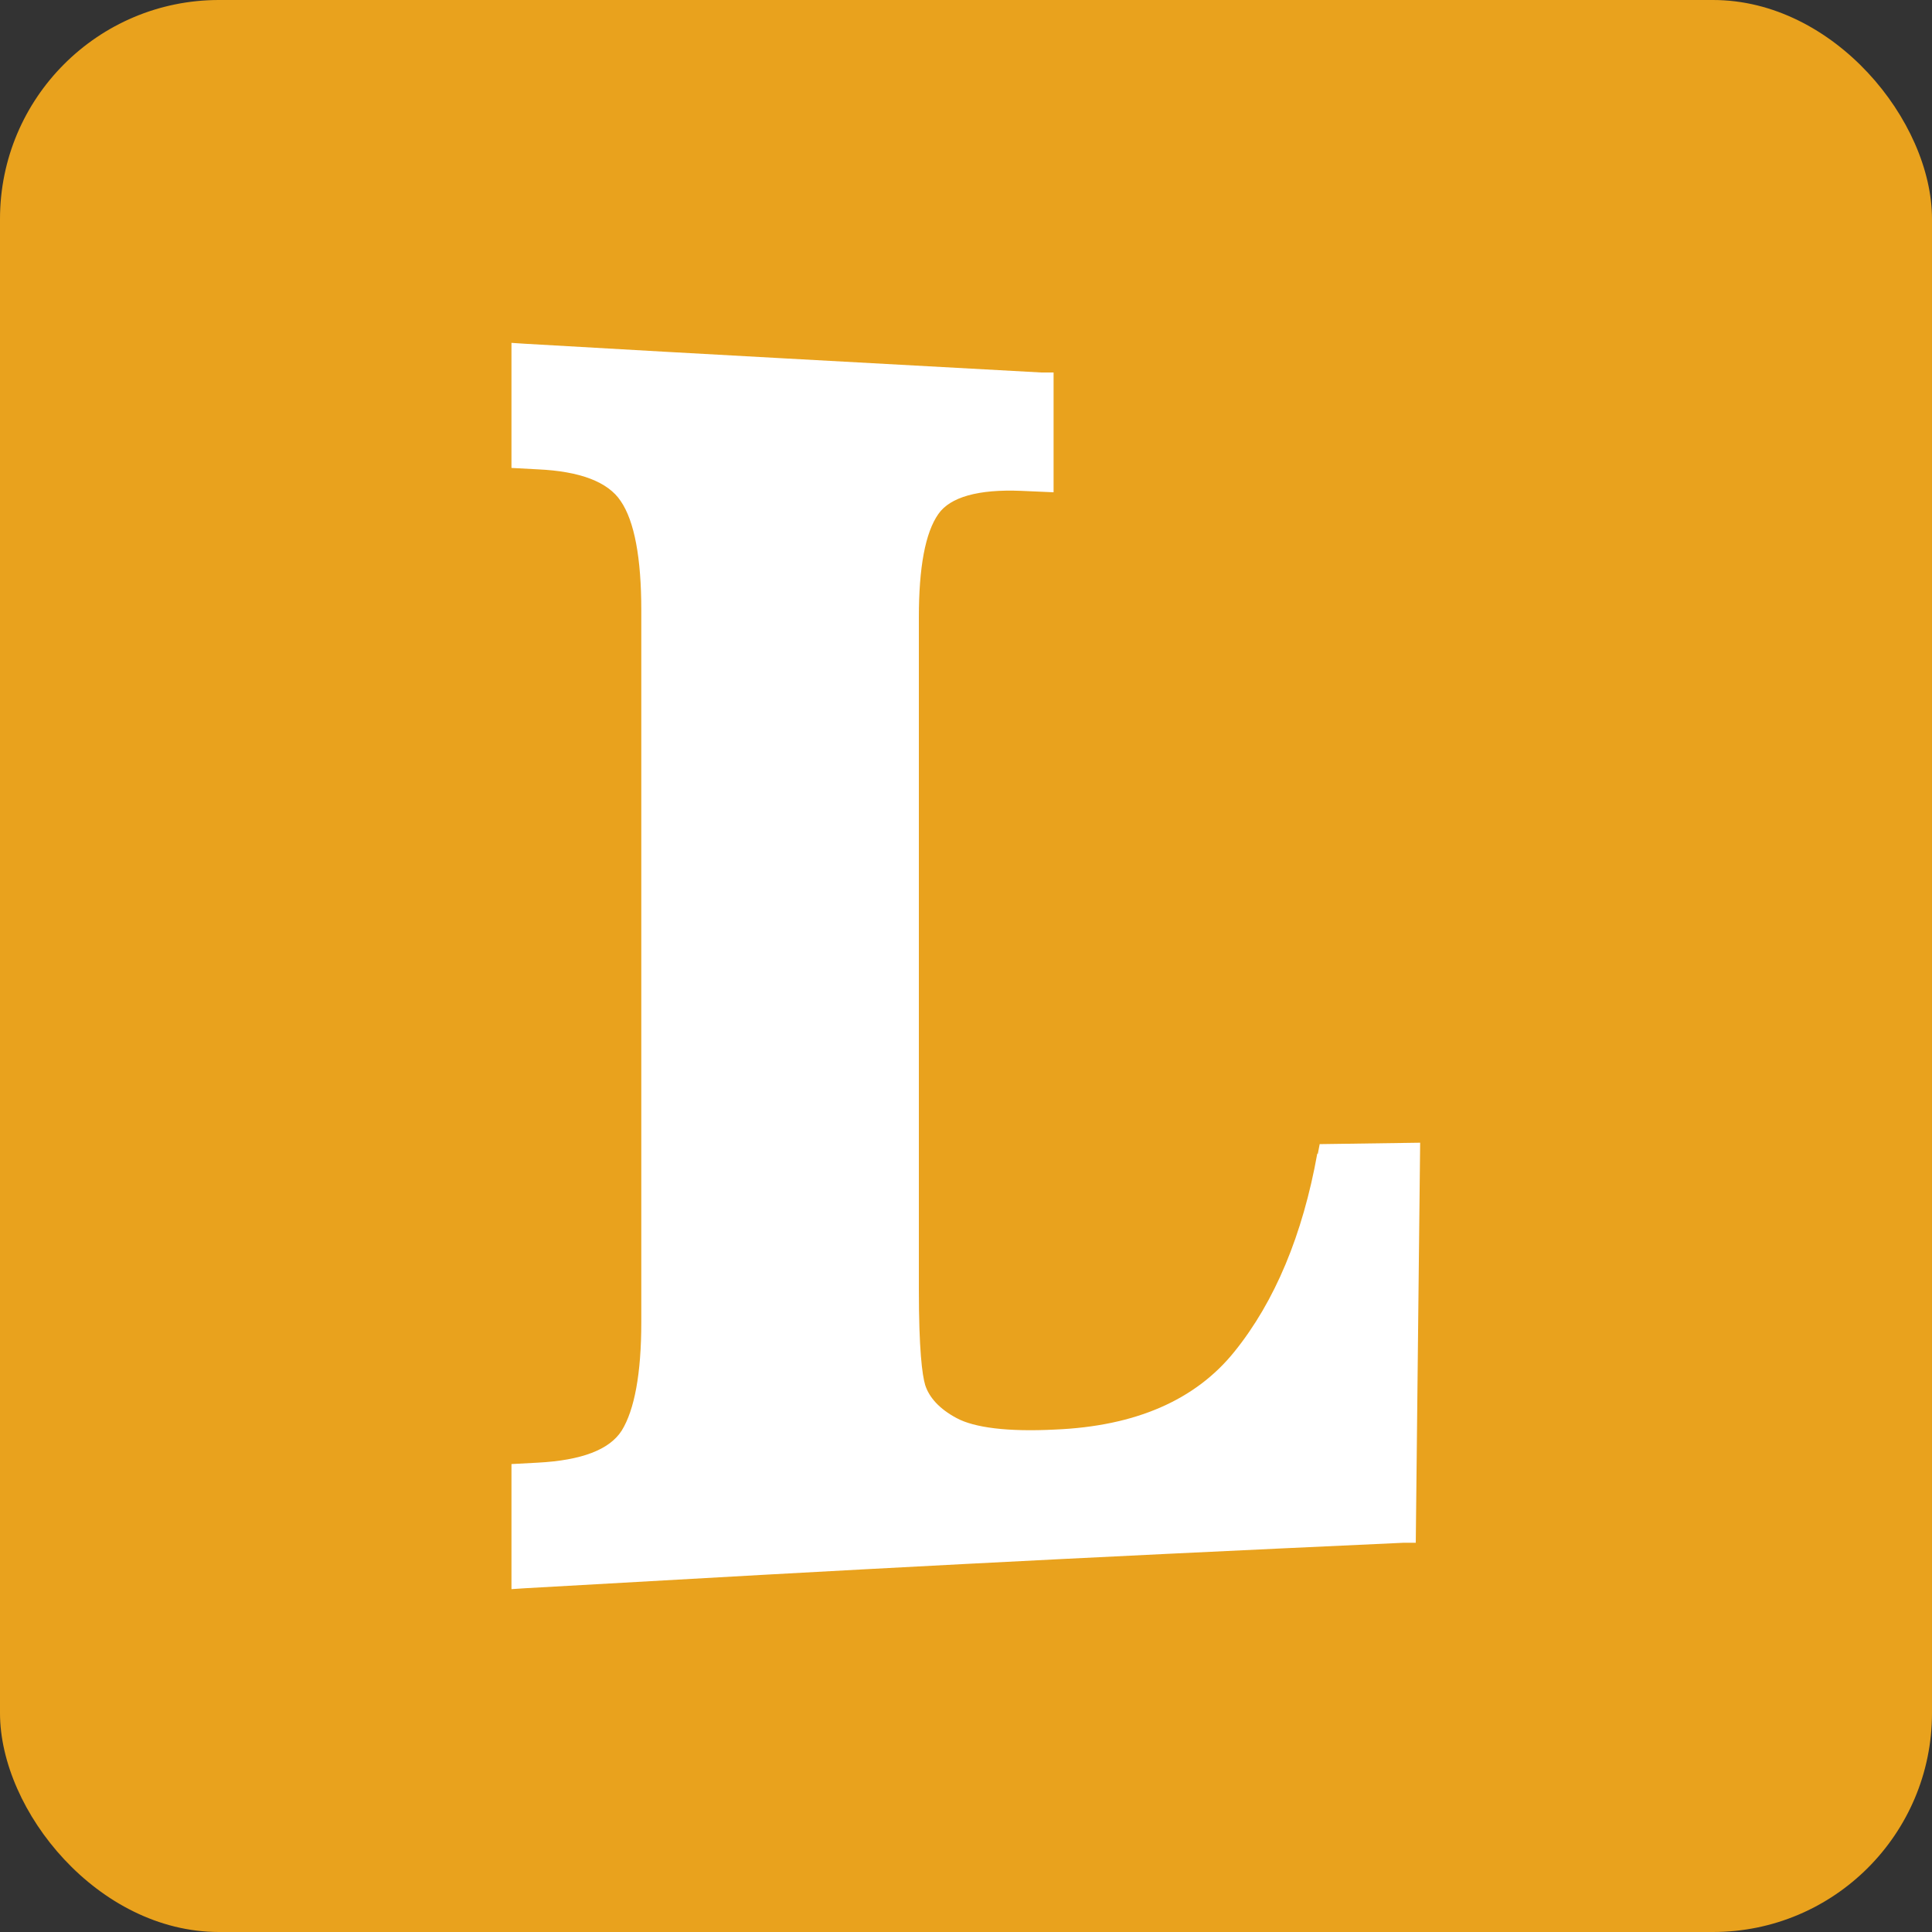 <?xml version="1.0" encoding="UTF-8"?> <svg xmlns="http://www.w3.org/2000/svg" id="Layer_2" data-name="Layer 2" viewBox="0 0 150 150"><rect x="0" y="0" width="150" height="150" fill="#333333" stroke="none"/><defs><style> .cls-1 { fill: #e9a21d; } .cls-2 { fill: #fff; } </style></defs><g id="Layer_1-2" data-name="Layer 1"><rect class="cls-1" width="150" height="150" rx="17" ry="17"></rect><path class="cls-2" d="M102.28,89.53c-1.14,6.36-3.31,11.53-6.43,15.4-3.04,3.79-7.72,5.8-13.93,6.06-3.69.19-6.28-.15-7.65-.89-1.33-.71-2.13-1.6-2.44-2.57-.23-.78-.49-2.72-.49-7.44v-52.15c0-3.87.49-6.58,1.52-8.04.91-1.3,3.08-1.93,6.43-1.79l2.51.11v-9.3h-.95c-16.02-.89-24.05-1.3-40.07-2.23l-1.07-.07v9.71l2.05.11c3.27.15,5.44.97,6.43,2.46,1.07,1.56,1.6,4.43,1.6,8.48v55.28c0,3.98-.53,6.81-1.52,8.41-.95,1.49-3.12,2.31-6.51,2.49l-2.05.11v9.71l1.07-.07c27.32-1.56,40.72-2.27,68.19-3.53h.95l.34-31.06-7.8.11-.15.78-.04-.07Z"></path></g></svg> 